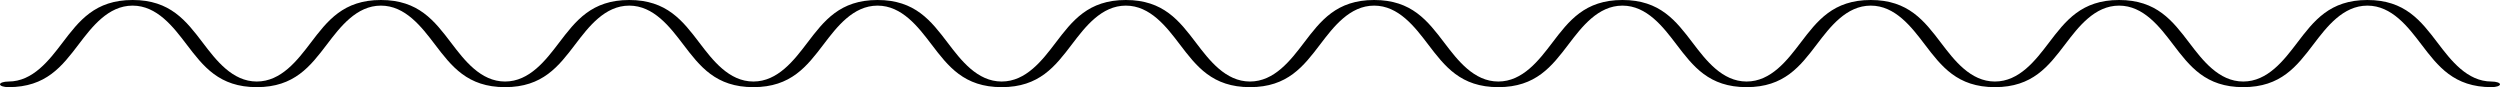 <svg xmlns="http://www.w3.org/2000/svg" fill="none" viewBox="0 0 459 16" height="16" width="459">
<path fill="black" d="M434.652 0C427.742 0 424.83 3.825 421.747 7.873C419.341 11.034 416.345 14.968 411.855 14.968C407.365 14.968 404.371 11.034 401.965 7.873C398.882 3.824 395.97 0 389.06 0C382.151 0 379.239 3.825 376.156 7.873C373.75 11.034 370.754 14.968 366.263 14.968C361.773 14.968 358.779 11.034 356.373 7.873C353.29 3.824 350.378 0 343.469 0C336.559 0 333.647 3.825 330.564 7.873C328.158 11.034 325.162 14.968 320.674 14.968C316.186 14.968 313.19 11.034 310.784 7.873C307.701 3.824 304.789 0 297.879 0C290.97 0 288.058 3.825 284.975 7.873C282.569 11.034 279.573 14.968 275.085 14.968C270.597 14.968 267.601 11.034 265.195 7.873C262.112 3.824 259.2 0 252.29 0C245.381 0 242.469 3.825 239.386 7.873C236.98 11.034 233.983 14.968 229.493 14.968C225.003 14.968 222.009 11.034 219.603 7.873C216.52 3.824 213.608 0 206.699 0C199.789 0 196.877 3.825 193.794 7.873C191.388 11.034 188.392 14.968 183.904 14.968C179.416 14.968 176.42 11.034 174.014 7.873C170.931 3.824 168.019 0 161.112 0C154.204 0 151.292 3.825 148.21 7.873C145.804 11.034 142.807 14.968 138.319 14.968C133.831 14.968 130.835 11.034 128.429 7.873C125.346 3.824 122.434 0 115.525 0C108.615 0 105.703 3.825 102.62 7.873C100.214 11.034 97.218 14.968 92.728 14.968C88.238 14.968 85.243 11.034 82.838 7.873C79.755 3.824 76.843 0 69.935 0C63.028 0 60.116 3.825 57.033 7.873C54.627 11.034 51.631 14.968 47.143 14.968C42.655 14.968 39.659 11.034 37.253 7.873C34.17 3.824 31.258 0 24.348 0C17.439 0 14.529 3.825 11.446 7.873C9.038 11.035 6.042 14.969 1.554 14.969C0.695 14.969 0 15.199 0 15.484C0 15.77 0.695 16 1.554 16C8.463 16 11.373 12.175 14.456 8.127C16.862 4.966 19.858 1.032 24.346 1.032C28.834 1.032 31.83 4.966 34.236 8.127C37.322 12.175 40.233 16 47.143 16C54.052 16 56.962 12.175 60.045 8.127C62.451 4.966 65.448 1.032 69.935 1.032C74.423 1.032 77.42 4.966 79.826 8.127C82.909 12.175 85.821 16 92.73 16C99.639 16 102.551 12.175 105.634 8.127C108.04 4.966 111.037 1.032 115.525 1.032C120.013 1.032 123.009 4.966 125.415 8.127C128.498 12.176 131.41 16 138.319 16C145.229 16 148.141 12.175 151.224 8.127C153.63 4.966 156.626 1.032 161.114 1.032C165.602 1.032 168.598 4.966 171.004 8.127C174.087 12.176 176.999 16 183.909 16C190.818 16 193.73 12.175 196.813 8.127C199.219 4.966 202.215 1.032 206.703 1.032C211.191 1.032 214.187 4.966 216.593 8.127C219.676 12.176 222.588 16 229.498 16C236.407 16 239.319 12.175 242.402 8.127C244.808 4.966 247.805 1.032 252.292 1.032C256.78 1.032 259.777 4.966 262.183 8.127C265.266 12.176 268.178 16 275.087 16C281.996 16 284.909 12.175 287.991 8.127C290.397 4.966 293.394 1.032 297.882 1.032C302.37 1.032 305.366 4.966 307.772 8.127C310.855 12.176 313.767 16 320.676 16C327.586 16 330.498 12.175 333.581 8.127C335.987 4.966 338.983 1.032 343.471 1.032C347.959 1.032 350.955 4.966 353.361 8.127C356.444 12.176 359.356 16 366.266 16C373.175 16 376.087 12.175 379.17 8.127C381.576 4.966 384.572 1.032 389.062 1.032C393.553 1.032 396.547 4.966 398.953 8.127C402.036 12.176 404.948 16 411.857 16C418.766 16 421.679 12.175 424.761 8.127C427.167 4.966 430.164 1.032 434.652 1.032C439.14 1.032 442.136 4.966 444.542 8.127C447.625 12.176 450.537 16 457.446 16C458.305 16 459 15.77 459 15.484C459 15.199 458.305 14.969 457.446 14.969C452.958 14.969 449.962 11.035 447.556 7.874C444.473 3.825 441.561 0.001 434.652 0.001V0Z"></path>
</svg>
